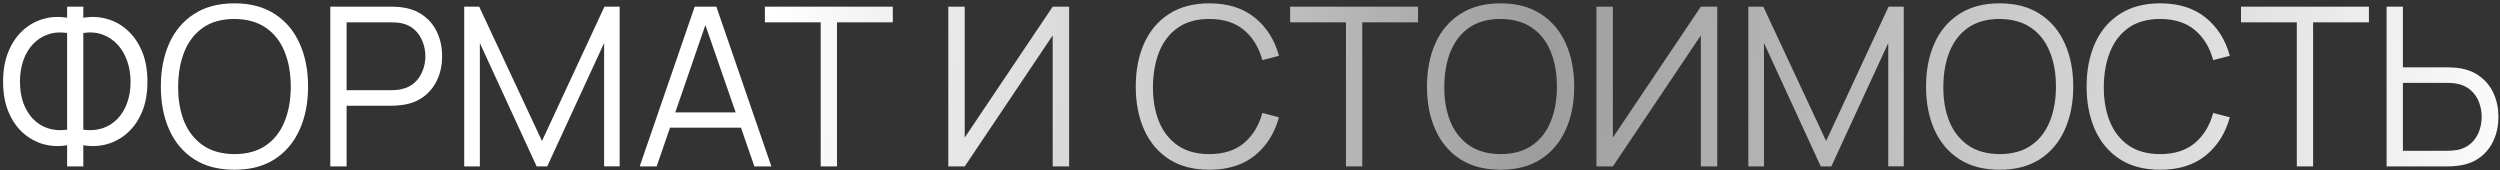 <?xml version="1.0" encoding="UTF-8"?> <svg xmlns="http://www.w3.org/2000/svg" width="676" height="46" viewBox="0 0 676 46" fill="none"><rect x="0" y="0" width="676" height="46" fill="#333333" stroke="none"/> <path d="M18.147 45V39.27C15.927 39.65 13.777 39.55 11.697 38.97C9.637 38.37 7.787 37.34 6.147 35.88C4.527 34.4 3.237 32.51 2.277 30.21C1.317 27.89 0.837 25.18 0.837 22.08C0.837 18.98 1.317 16.27 2.277 13.95C3.237 11.63 4.527 9.73 6.147 8.25C7.787 6.75 9.637 5.71 11.697 5.13C13.777 4.53 15.927 4.42 18.147 4.8V1.8H22.527V4.8C24.747 4.42 26.897 4.53 28.977 5.13C31.057 5.71 32.907 6.75 34.527 8.25C36.167 9.73 37.467 11.63 38.427 13.95C39.387 16.27 39.867 18.98 39.867 22.08C39.867 25.18 39.387 27.89 38.427 30.21C37.467 32.51 36.167 34.4 34.527 35.88C32.907 37.34 31.057 38.37 28.977 38.97C26.897 39.55 24.747 39.65 22.527 39.27V45H18.147ZM18.147 35.07V8.91C16.247 8.63 14.507 8.77 12.927 9.33C11.367 9.87 10.027 10.74 8.907 11.94C7.787 13.14 6.917 14.61 6.297 16.35C5.697 18.07 5.397 19.98 5.397 22.08C5.397 24.18 5.697 26.09 6.297 27.81C6.917 29.51 7.787 30.95 8.907 32.13C10.027 33.31 11.367 34.16 12.927 34.68C14.507 35.2 16.247 35.33 18.147 35.07ZM22.527 35.07C24.447 35.33 26.187 35.2 27.747 34.68C29.307 34.14 30.647 33.29 31.767 32.13C32.907 30.95 33.777 29.51 34.377 27.81C34.997 26.11 35.307 24.23 35.307 22.17C35.307 20.09 34.997 18.19 34.377 16.47C33.777 14.73 32.907 13.25 31.767 12.03C30.647 10.81 29.307 9.92 27.747 9.36C26.187 8.78 24.447 8.63 22.527 8.91V35.07ZM63.383 45.9C59.083 45.9 55.453 44.95 52.493 43.05C49.533 41.13 47.293 38.48 45.773 35.1C44.253 31.72 43.493 27.82 43.493 23.4C43.493 18.98 44.253 15.08 45.773 11.7C47.293 8.32 49.533 5.68 52.493 3.78C55.453 1.86 59.083 0.9 63.383 0.9C67.703 0.9 71.333 1.86 74.273 3.78C77.233 5.68 79.473 8.32 80.993 11.7C82.533 15.08 83.303 18.98 83.303 23.4C83.303 27.82 82.533 31.72 80.993 35.1C79.473 38.48 77.233 41.13 74.273 43.05C71.333 44.95 67.703 45.9 63.383 45.9ZM63.383 41.67C66.763 41.67 69.583 40.9 71.843 39.36C74.103 37.82 75.793 35.68 76.913 32.94C78.053 30.18 78.623 27 78.623 23.4C78.623 19.8 78.053 16.63 76.913 13.89C75.793 11.15 74.103 9.01 71.843 7.47C69.583 5.93 66.763 5.15 63.383 5.13C60.003 5.13 57.193 5.9 54.953 7.44C52.713 8.98 51.023 11.13 49.883 13.89C48.763 16.63 48.193 19.8 48.173 23.4C48.153 27 48.703 30.17 49.823 32.91C50.963 35.63 52.663 37.77 54.923 39.33C57.183 40.87 60.003 41.65 63.383 41.67ZM89.311 45V1.8H105.991C106.411 1.8 106.881 1.82 107.401 1.86C107.941 1.88 108.481 1.94 109.021 2.04C111.281 2.38 113.191 3.17 114.751 4.41C116.331 5.63 117.521 7.17 118.321 9.03C119.141 10.89 119.551 12.95 119.551 15.21C119.551 17.45 119.141 19.5 118.321 21.36C117.501 23.22 116.301 24.77 114.721 26.01C113.161 27.23 111.261 28.01 109.021 28.35C108.481 28.43 107.941 28.49 107.401 28.53C106.881 28.57 106.411 28.59 105.991 28.59H93.721V45H89.311ZM93.721 24.39H105.871C106.231 24.39 106.651 24.37 107.131 24.33C107.611 24.29 108.081 24.22 108.541 24.12C110.021 23.8 111.231 23.19 112.171 22.29C113.131 21.39 113.841 20.32 114.301 19.08C114.781 17.84 115.021 16.55 115.021 15.21C115.021 13.87 114.781 12.58 114.301 11.34C113.841 10.08 113.131 9 112.171 8.1C111.231 7.2 110.021 6.59 108.541 6.27C108.081 6.17 107.611 6.11 107.131 6.09C106.651 6.05 106.231 6.03 105.871 6.03H93.721V24.39ZM125.522 45V1.8H129.572L146.552 38.13L163.442 1.8H167.552V44.97H163.352V11.64L147.962 45H145.112L129.752 11.64V45H125.522ZM172.971 45L187.851 1.8H193.701L208.581 45H203.991L189.861 4.26H191.601L177.561 45H172.971ZM179.601 34.53V30.39H201.921V34.53H179.601ZM221.915 45V6.03H206.825V1.8H241.415V6.03H226.325V45H221.915ZM289.091 45H284.651V9.57L260.861 45H256.421V1.8H260.861V37.2L284.651 1.8H289.091V45ZM326.997 45.9C322.697 45.9 319.067 44.95 316.107 43.05C313.147 41.13 310.907 38.48 309.387 35.1C307.867 31.72 307.107 27.82 307.107 23.4C307.107 18.98 307.867 15.08 309.387 11.7C310.907 8.32 313.147 5.68 316.107 3.78C319.067 1.86 322.697 0.9 326.997 0.9C332.017 0.9 336.117 2.19 339.297 4.77C342.477 7.33 344.657 10.77 345.837 15.09L341.337 16.26C340.417 12.84 338.767 10.13 336.387 8.13C334.007 6.13 330.877 5.13 326.997 5.13C323.617 5.13 320.807 5.9 318.567 7.44C316.327 8.98 314.637 11.13 313.497 13.89C312.377 16.63 311.797 19.8 311.757 23.4C311.737 27 312.287 30.17 313.407 32.91C314.547 35.65 316.247 37.8 318.507 39.36C320.787 40.9 323.617 41.67 326.997 41.67C330.877 41.67 334.007 40.67 336.387 38.67C338.767 36.65 340.417 33.94 341.337 30.54L345.837 31.71C344.657 36.03 342.477 39.48 339.297 42.06C336.117 44.62 332.017 45.9 326.997 45.9ZM363.946 45V6.03H348.856V1.8H383.446V6.03H368.356V45H363.946ZM405.747 45.9C401.447 45.9 397.817 44.95 394.857 43.05C391.897 41.13 389.657 38.48 388.137 35.1C386.617 31.72 385.857 27.82 385.857 23.4C385.857 18.98 386.617 15.08 388.137 11.7C389.657 8.32 391.897 5.68 394.857 3.78C397.817 1.86 401.447 0.9 405.747 0.9C410.067 0.9 413.697 1.86 416.637 3.78C419.597 5.68 421.837 8.32 423.357 11.7C424.897 15.08 425.667 18.98 425.667 23.4C425.667 27.82 424.897 31.72 423.357 35.1C421.837 38.48 419.597 41.13 416.637 43.05C413.697 44.95 410.067 45.9 405.747 45.9ZM405.747 41.67C409.127 41.67 411.947 40.9 414.207 39.36C416.467 37.82 418.157 35.68 419.277 32.94C420.417 30.18 420.987 27 420.987 23.4C420.987 19.8 420.417 16.63 419.277 13.89C418.157 11.15 416.467 9.01 414.207 7.47C411.947 5.93 409.127 5.15 405.747 5.13C402.367 5.13 399.557 5.9 397.317 7.44C395.077 8.98 393.387 11.13 392.247 13.89C391.127 16.63 390.557 19.8 390.537 23.4C390.517 27 391.067 30.17 392.187 32.91C393.327 35.63 395.027 37.77 397.287 39.33C399.547 40.87 402.367 41.65 405.747 41.67ZM464.345 45H459.905V9.57L436.115 45H431.675V1.8H436.115V37.2L459.905 1.8H464.345V45ZM472.749 45V1.8H476.799L493.779 38.13L510.669 1.8H514.779V44.97H510.579V11.64L495.189 45H492.339L476.979 11.64V45H472.749ZM540.688 45.9C536.388 45.9 532.758 44.95 529.798 43.05C526.838 41.13 524.598 38.48 523.078 35.1C521.558 31.72 520.798 27.82 520.798 23.4C520.798 18.98 521.558 15.08 523.078 11.7C524.598 8.32 526.838 5.68 529.798 3.78C532.758 1.86 536.388 0.9 540.688 0.9C545.008 0.9 548.638 1.86 551.578 3.78C554.538 5.68 556.778 8.32 558.298 11.7C559.838 15.08 560.608 18.98 560.608 23.4C560.608 27.82 559.838 31.72 558.298 35.1C556.778 38.48 554.538 41.13 551.578 43.05C548.638 44.95 545.008 45.9 540.688 45.9ZM540.688 41.67C544.068 41.67 546.888 40.9 549.148 39.36C551.408 37.82 553.098 35.68 554.218 32.94C555.358 30.18 555.928 27 555.928 23.4C555.928 19.8 555.358 16.63 554.218 13.89C553.098 11.15 551.408 9.01 549.148 7.47C546.888 5.93 544.068 5.15 540.688 5.13C537.308 5.13 534.498 5.9 532.258 7.44C530.018 8.98 528.328 11.13 527.188 13.89C526.068 16.63 525.498 19.8 525.478 23.4C525.458 27 526.008 30.17 527.128 32.91C528.268 35.63 529.968 37.77 532.228 39.33C534.488 40.87 537.308 41.65 540.688 41.67ZM584.106 45.9C579.806 45.9 576.176 44.95 573.216 43.05C570.256 41.13 568.016 38.48 566.496 35.1C564.976 31.72 564.216 27.82 564.216 23.4C564.216 18.98 564.976 15.08 566.496 11.7C568.016 8.32 570.256 5.68 573.216 3.78C576.176 1.86 579.806 0.9 584.106 0.9C589.126 0.9 593.226 2.19 596.406 4.77C599.586 7.33 601.766 10.77 602.946 15.09L598.446 16.26C597.526 12.84 595.876 10.13 593.496 8.13C591.116 6.13 587.986 5.13 584.106 5.13C580.726 5.13 577.916 5.9 575.676 7.44C573.436 8.98 571.746 11.13 570.606 13.89C569.486 16.63 568.906 19.8 568.866 23.4C568.846 27 569.396 30.17 570.516 32.91C571.656 35.65 573.356 37.8 575.616 39.36C577.896 40.9 580.726 41.67 584.106 41.67C587.986 41.67 591.116 40.67 593.496 38.67C595.876 36.65 597.526 33.94 598.446 30.54L602.946 31.71C601.766 36.03 599.586 39.48 596.406 42.06C593.226 44.62 589.126 45.9 584.106 45.9ZM621.055 45V6.03H605.965V1.8H640.555V6.03H625.465V45H621.055ZM645.336 45V1.8H649.746V18.21H662.016C662.436 18.21 662.906 18.23 663.426 18.27C663.966 18.29 664.516 18.35 665.076 18.45C667.316 18.79 669.216 19.58 670.776 20.82C672.356 22.04 673.546 23.58 674.346 25.44C675.166 27.3 675.576 29.35 675.576 31.59C675.576 33.85 675.166 35.91 674.346 37.77C673.546 39.63 672.356 41.18 670.776 42.42C669.216 43.64 667.316 44.42 665.076 44.76C664.516 44.84 663.966 44.9 663.426 44.94C662.906 44.98 662.436 45 662.016 45H645.336ZM649.746 40.77H661.896C662.276 40.77 662.706 40.75 663.186 40.71C663.666 40.67 664.136 40.61 664.596 40.53C666.056 40.21 667.266 39.6 668.226 38.7C669.186 37.8 669.896 36.73 670.356 35.49C670.816 34.23 671.046 32.93 671.046 31.59C671.046 30.25 670.816 28.96 670.356 27.72C669.896 26.48 669.186 25.41 668.226 24.51C667.266 23.61 666.056 23 664.596 22.68C664.136 22.58 663.666 22.51 663.186 22.47C662.706 22.43 662.276 22.41 661.896 22.41H649.746V40.77Z" fill="url(#paint0_linear_54_234)"></path> <defs> <linearGradient id="paint0_linear_54_234" x1="12.601" y1="22.035" x2="685.34" y2="62.565" gradientUnits="userSpaceOnUse"> <stop stop-color="white"></stop> <stop offset="0.291" stop-color="white"></stop> <stop offset="0.598" stop-color="white" stop-opacity="0.52"></stop> <stop offset="1" stop-color="white"></stop> </linearGradient> </defs> </svg> 